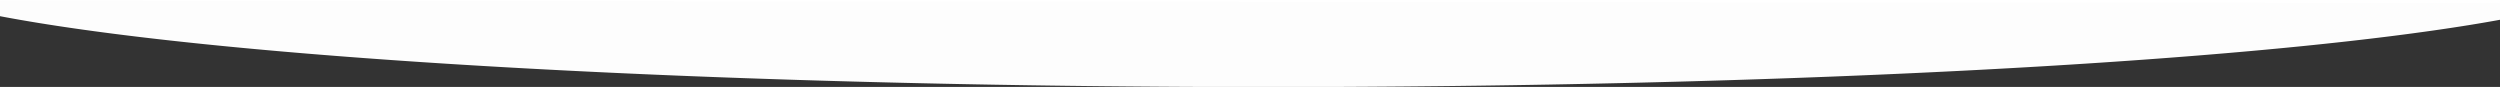 <?xml version="1.0" encoding="UTF-8" standalone="no"?>
<!-- Created with Inkscape (http://www.inkscape.org/) -->

<svg
   width="434.81mm"
   height="15.119mm"
   viewBox="0 0 434.81 15.119"
   version="1.1"
   id="svg2222"
   inkscape:version="1.1.2 (0a00cf5339, 2022-02-04)"
   sodipodi:docname="bogen-unten.svg"
   xmlns:inkscape="http://www.inkscape.org/namespaces/inkscape"
   xmlns:sodipodi="http://sodipodi.sourceforge.net/DTD/sodipodi-0.dtd"
   xmlns="http://www.w3.org/2000/svg"
   xmlns:svg="http://www.w3.org/2000/svg"
   xmlns:rdf="http://www.w3.org/1999/02/22-rdf-syntax-ns#"
   xmlns:cc="http://creativecommons.org/ns#"
   xmlns:dc="http://purl.org/dc/elements/1.1/">
  <rect x="0" y="0" width="434.81" height="15.119" fill="#333333" stroke="none"/>
  <defs
     id="defs2216">
    <clipPath
       clipPathUnits="userSpaceOnUse"
       id="clipPath6486">
      <ellipse
         style="opacity:0.99;fill:#000000;fill-opacity:1;fill-rule:nonzero;stroke:none;stroke-width:0.265"
         id="ellipse6488"
         cx="-48.759"
         cy="35.818"
         rx="381.378"
         ry="75.217" />
    </clipPath>
    <clipPath
       clipPathUnits="userSpaceOnUse"
       id="clipPath6490">
      <ellipse
         style="opacity:0.99;fill:#000000;fill-opacity:1;fill-rule:nonzero;stroke:none;stroke-width:0.265"
         id="ellipse6492"
         cx="-48.759"
         cy="35.818"
         rx="381.378"
         ry="75.217" />
    </clipPath>
    <clipPath
       clipPathUnits="userSpaceOnUse"
       id="clipPath6509">
      <g
         id="use6511"
         inkscape:label="Clip">
        <path
           inkscape:connector-curvature="0"
           id="path6530"
           d="M -443.744,-149.012 H 353.03 V 48.292 h -796.774 z"
           clip-path="url(#clipPath6490)"
           style="opacity:0.99;fill:#000000;fill-opacity:1;fill-rule:nonzero;stroke:none;stroke-width:0.273"
           transform="matrix(1,0,0,-1.203,30.238,49.693)" />
      </g>
    </clipPath>
  </defs>
  <sodipodi:namedview
     id="base"
     pagecolor="#ffffff"
     bordercolor="#666666"
     borderopacity="1.0"
     inkscape:pageopacity="0.0"
     inkscape:pageshadow="2"
     inkscape:zoom="0.7"
     inkscape:cx="1020"
     inkscape:cy="-127.14286"
     inkscape:document-units="mm"
     inkscape:current-layer="layer1"
     showgrid="false"
     inkscape:window-width="1855"
     inkscape:window-height="1056"
     inkscape:window-x="65"
     inkscape:window-y="24"
     inkscape:window-maximized="1"
     fit-margin-top="0"
     fit-margin-left="0"
     fit-margin-right="0"
     fit-margin-bottom="0"
     inkscape:pagecheckerboard="0"
     showguides="true"
     inkscape:guide-bbox="true">
    <sodipodi:guide
       position="0,46.491"
       orientation="1,0"
       id="guide1739" />
    <sodipodi:guide
       position="434.673,-44.223"
       orientation="1,0"
       id="guide1741" />
    <sodipodi:guide
       position="455.204,62.646"
       orientation="0,-1"
       id="guide1765" />
  </sodipodi:namedview>
  <g
     inkscape:label="Ebene 1"
     inkscape:groupmode="layer"
     id="layer1"
     transform="translate(398.919,-90.625)">
    <g
       id="g2138"
       style="fill:#ffffff;stroke-width:0;stroke-miterlimit:4;stroke-dasharray:none"
       transform="matrix(1.061,0.001,0,1,11.648,0.208)">
      <path
         style="opacity:0.99;fill:#ffffff;fill-opacity:1;fill-rule:nonzero;stroke:none;stroke-width:0;stroke-miterlimit:4;stroke-dasharray:none"
         d="M -398.919,90.625 A 225.974,20.732 0 0 0 -181.421,105.744 225.974,20.732 0 0 0 35.891,90.625 Z"
         id="path6537"
         inkscape:connector-curvature="0" />
      <rect
         style="fill:#ffffff;fill-opacity:1;stroke-width:0;stroke-miterlimit:4;stroke-dasharray:none;stroke-opacity:0"
         id="rect2000"
         width="434.673"
         height="4.872"
         x="-398.919"
         y="86.042" />
    </g>
  </g>
</svg>
